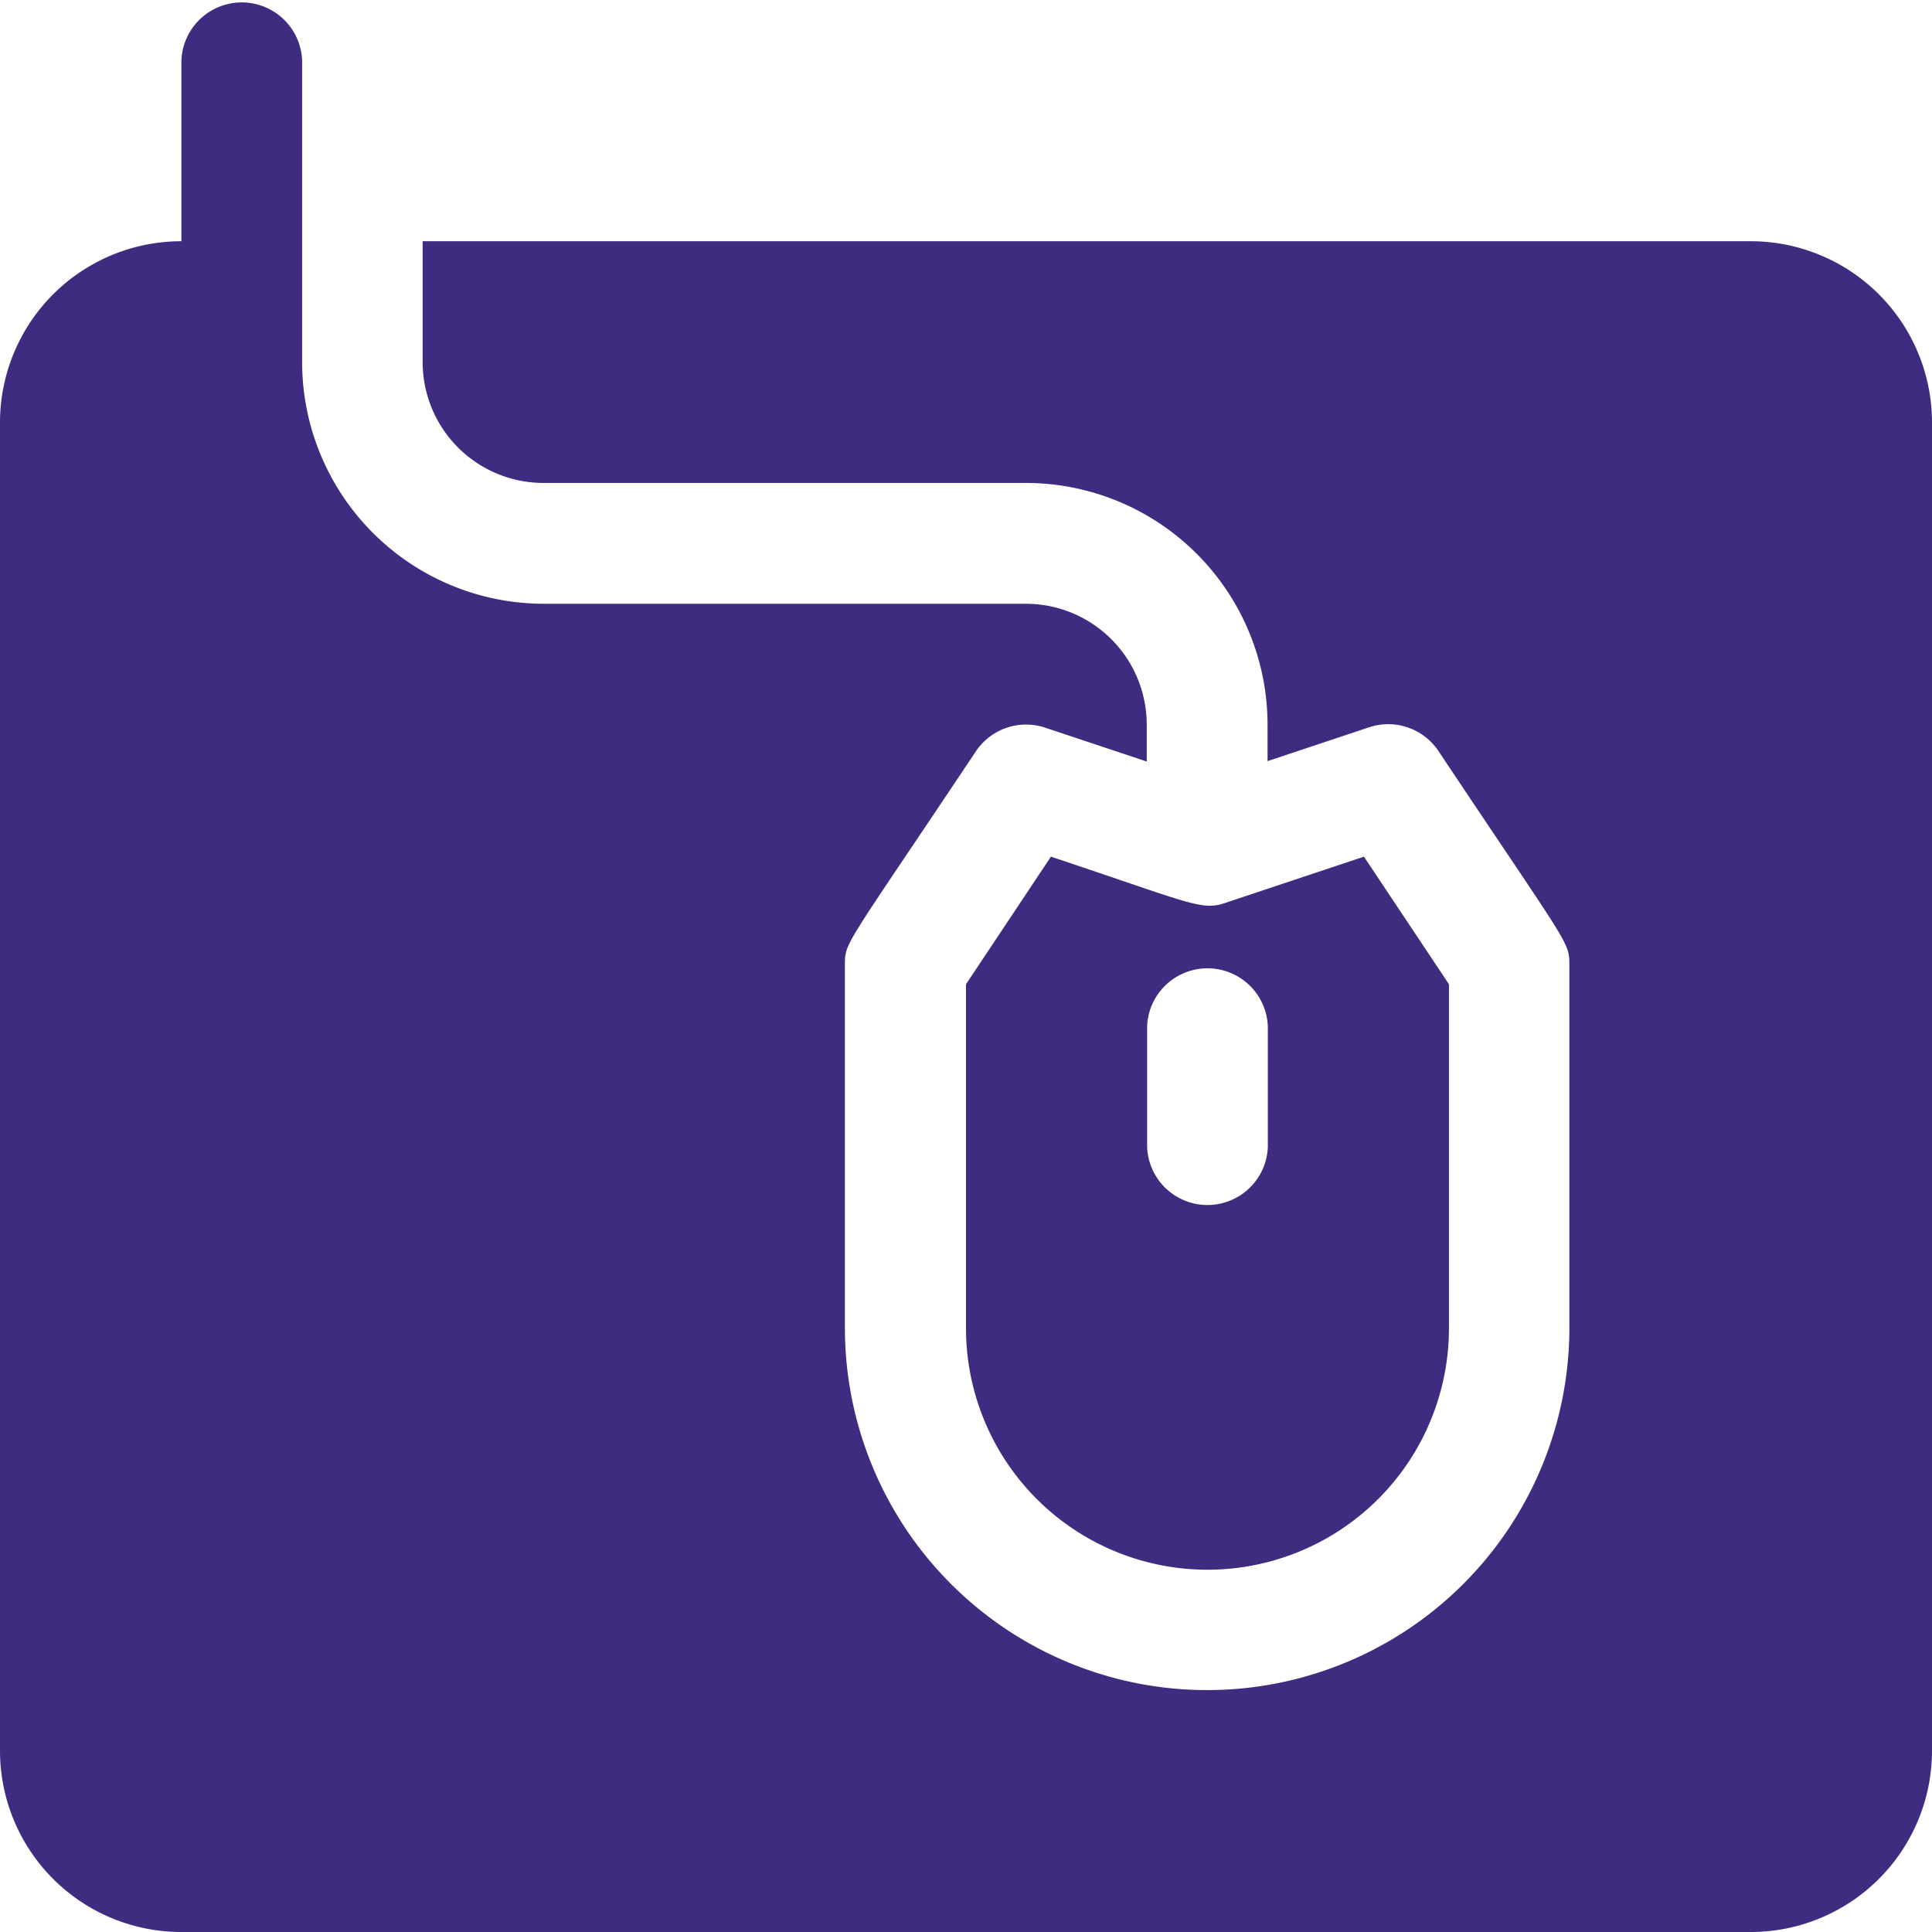 <svg xmlns="http://www.w3.org/2000/svg" width="20.022" height="20.022" viewBox="0 0 20.022 20.022">
  <g id="mouse_1_" data-name="mouse (1)" transform="translate(0 0)">
    <path id="Path_109" data-name="Path 109" d="M18.145,2.5H4.38V3.754A1.253,1.253,0,0,0,5.631,5.005h5.005a2.506,2.506,0,0,1,2.5,2.5v.383l1.053-.351a.626.626,0,0,1,.718.246c1.355,2.033,1.357,1.97,1.357,2.224v3.754a3.754,3.754,0,0,1-7.508,0V10.011c0-.254-.022-.157,1.357-2.224a.626.626,0,0,1,.718-.246l1.053.351V7.508a1.253,1.253,0,0,0-1.251-1.251H5.631a2.506,2.506,0,0,1-2.5-2.5V.626a.626.626,0,0,0-1.251,0V2.5A1.879,1.879,0,0,0,0,4.38V18.145a1.879,1.879,0,0,0,1.877,1.877H18.145a1.879,1.879,0,0,0,1.877-1.877V4.38A1.879,1.879,0,0,0,18.145,2.5Z" fill="#3f2c80"/>
    <path id="Path_110" data-name="Path 110" d="M256,228.362v3.565a2.5,2.5,0,0,0,5.005,0v-3.565l-.881-1.322-1.407.469c-.27.1-.33.033-1.837-.469Zm1.877.436a.626.626,0,0,1,1.251,0v1.251a.626.626,0,0,1-1.251,0Z" transform="translate(-245.989 -218.162)" fill="#3f2c80"/>
  </g>
</svg>
